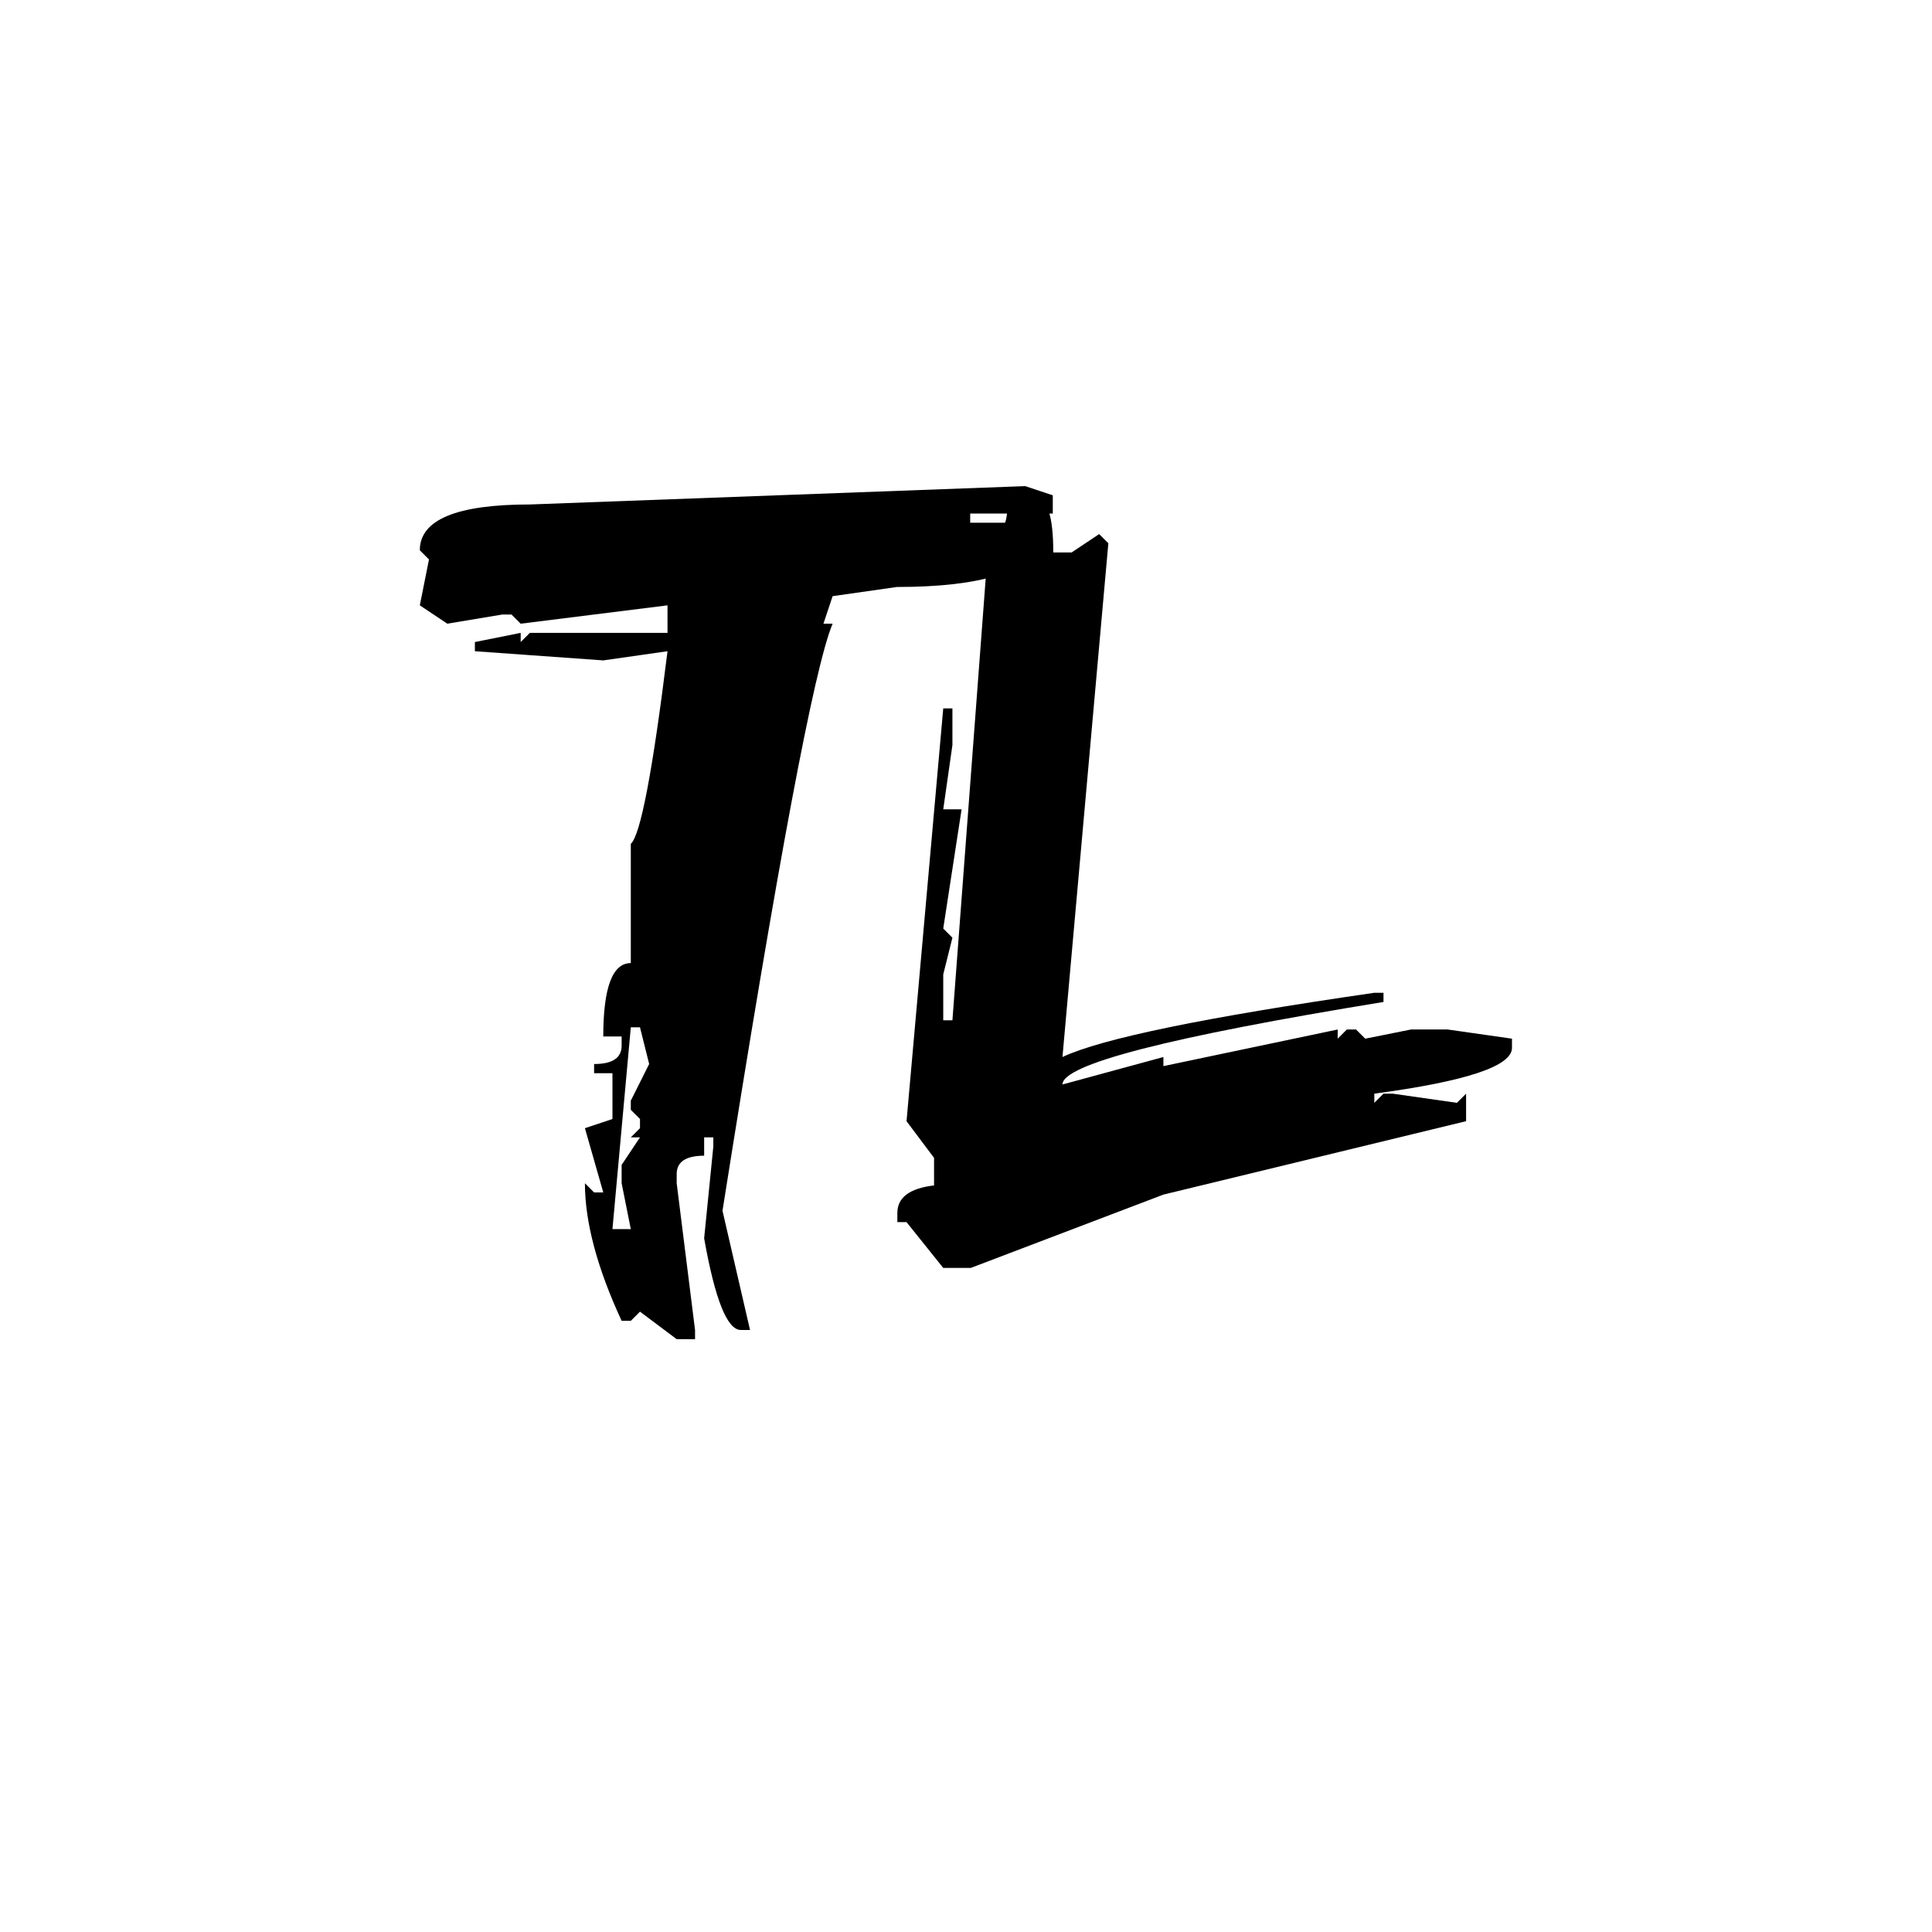 <svg version="1.0" preserveAspectRatio="xMidYMid meet" height="500" viewBox="0 0 375 375" zoomAndPan="magnify" width="500" xmlns:xlink="http://www.w3.org/1999/xlink" xmlns="http://www.w3.org/2000/svg"><defs><g></g></defs><rect fill-opacity="1" height="450" y="-37.5" fill="#ffffff" width="450" x="-37.5"></rect><rect fill-opacity="1" height="450" y="-37.5" fill="#ffffff" width="450" x="-37.5"></rect><g fill-opacity="1" fill="#000000"><g transform="translate(90.283, 237.105)"><g><path d="M 108.719 -142.75 L 114.062 -140.969 L 114.062 -137.422 L 108.719 -137.422 L 112.281 -132.078 C 109.695 -126.141 100.203 -123.172 83.797 -123.172 L 71.328 -121.391 L 69.547 -116.047 L 71.328 -116.047 C 67.766 -107.598 60.641 -69.613 49.953 -2.094 L 55.297 21.047 L 53.516 21.047 C 50.867 21.047 48.492 15.113 46.391 3.25 L 48.172 -14.562 L 48.172 -16.344 L 46.391 -16.344 L 46.391 -12.781 C 42.836 -12.781 41.062 -11.594 41.062 -9.219 L 41.062 -7.438 L 44.625 21.047 L 44.625 22.828 L 41.062 22.828 L 33.938 17.484 L 32.156 19.266 L 30.375 19.266 C 25.625 9.004 23.25 0.102 23.25 -7.438 L 25.031 -5.656 L 26.812 -5.656 L 23.25 -18.125 L 28.594 -19.906 L 28.594 -28.797 L 25.031 -28.797 L 25.031 -30.578 C 28.594 -30.578 30.375 -31.766 30.375 -34.141 L 30.375 -35.922 L 26.812 -35.922 C 26.812 -45.422 28.594 -50.172 32.156 -50.172 L 32.156 -73.312 C 34.039 -74.988 36.414 -87.453 39.281 -110.703 L 26.812 -108.922 L 1.891 -110.703 L 1.891 -112.484 L 10.781 -114.266 L 10.781 -112.484 L 12.562 -114.266 L 39.281 -114.266 L 39.281 -119.609 L 10.781 -116.047 L 9 -117.828 L 7.234 -117.828 L -3.453 -116.047 L -8.797 -119.609 L -7.016 -128.516 L -8.797 -130.297 C -8.797 -136.223 -1.676 -139.188 12.562 -139.188 Z M 98.031 -137.422 L 98.031 -135.641 L 105.156 -135.641 L 105.156 -137.422 Z M 32.156 -37.703 L 28.594 1.469 L 32.156 1.469 L 30.375 -7.438 L 30.375 -11 L 33.938 -16.344 L 32.156 -16.344 L 33.938 -18.125 L 33.938 -19.906 L 32.156 -21.688 L 32.156 -23.469 L 35.719 -30.578 L 33.938 -37.703 Z M 32.156 -37.703"></path></g></g></g><g fill-opacity="1" fill="#000000"><g transform="translate(173.442, 237.105)"><g><path d="M 27.438 -140.562 C 29.812 -140.562 31 -137 31 -129.875 L 34.562 -129.875 L 39.906 -133.438 L 41.688 -131.656 L 32.781 -31.938 C 40.32 -35.5 60.5 -39.656 93.312 -44.406 L 95.094 -44.406 L 95.094 -42.625 C 53.551 -35.852 32.781 -30.516 32.781 -26.609 L 52.375 -31.938 L 52.375 -30.172 L 86.203 -37.281 L 86.203 -35.5 L 87.984 -37.281 L 89.766 -37.281 L 91.547 -35.5 L 100.438 -37.281 L 107.562 -37.281 L 120.031 -35.5 L 120.031 -33.719 C 120.031 -30.164 111.125 -27.203 93.312 -24.828 L 93.312 -23.047 L 95.094 -24.828 L 96.875 -24.828 L 109.344 -23.047 L 111.125 -24.828 L 111.125 -19.484 L 52.375 -5.234 L 14.984 9 L 9.641 9 L 2.516 0.109 L 0.734 0.109 L 0.734 -1.672 C 0.734 -4.672 3.109 -6.453 7.859 -7.016 L 7.859 -12.359 L 2.516 -19.484 L 9.641 -99.609 L 11.422 -99.609 L 11.422 -92.484 L 9.641 -80.016 L 13.203 -80.016 L 9.641 -56.875 L 11.422 -55.094 L 9.641 -47.969 L 9.641 -39.062 L 11.422 -39.062 L 18.531 -133.438 C 20.906 -133.438 22.094 -135.219 22.094 -138.781 L 23.875 -140.562 Z M 27.438 -140.562"></path></g></g></g></svg>